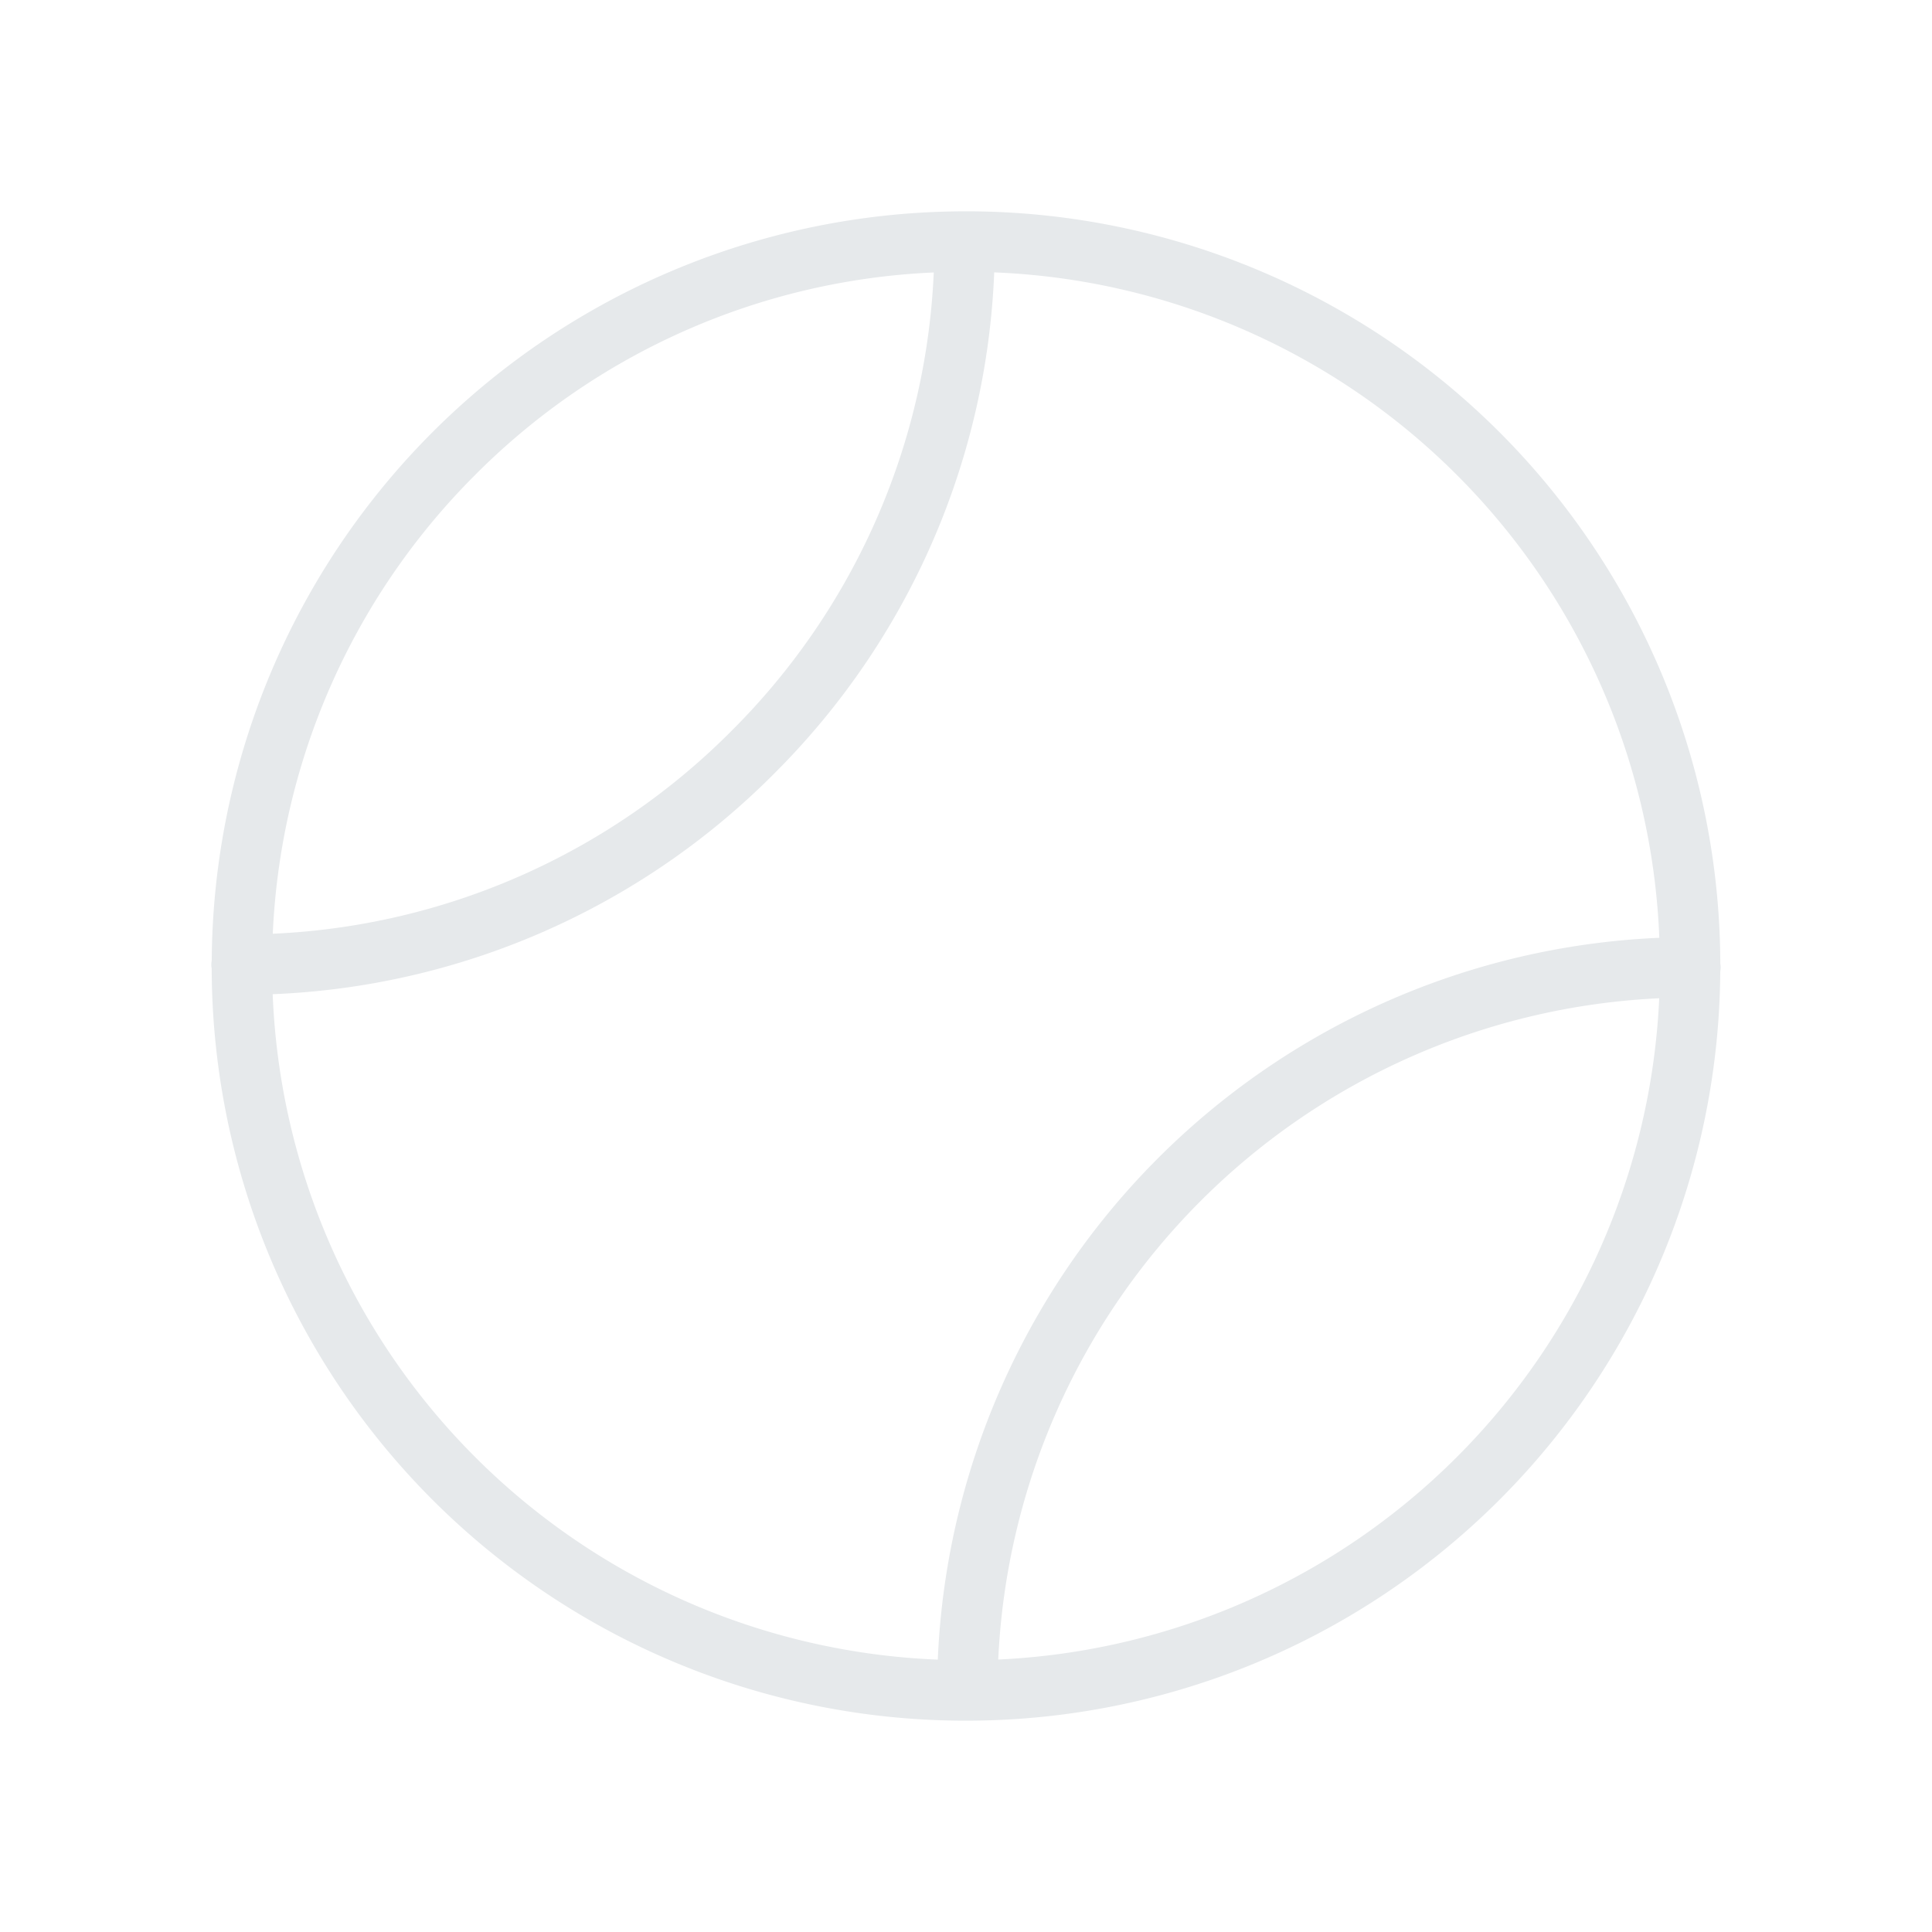 <?xml version="1.0" encoding="utf-8"?><!-- Uploaded to: SVG Repo, www.svgrepo.com, Generator: SVG Repo Mixer Tools -->
<svg fill="#e6e9eb" width="800px" height="800px" viewBox="0 0 256 256" id="Flat" xmlns="http://www.w3.org/2000/svg">
  <path d="M227.945,128.718a3.972,3.972,0,0,0,.055-.558,3.891,3.891,0,0,0-.051-.495A99.913,99.913,0,0,0,128,28c-.048,0-.096.002-.145.002L127.84,28h-.007l-.02.002A99.904,99.904,0,0,0,28.055,127.293a2.586,2.586,0,0,0-.005,1.031A99.913,99.913,0,0,0,128,228c.051,0,.102-.002.153-.002l.006.001h.007l.009-.001a99.905,99.905,0,0,0,99.769-99.28ZM62.946,62.946A91.333,91.333,0,0,1,123.727,36.104,91.352,91.352,0,0,1,96.887,96.888,91.349,91.349,0,0,1,36.145,123.725,91.642,91.642,0,0,1,62.946,62.946Zm-26.814,68.79A99.3,99.3,0,0,0,102.544,102.544,99.301,99.301,0,0,0,131.738,36.091a91.866,91.866,0,0,1,88.13,88.173A99.982,99.982,0,0,0,124.262,219.909a91.866,91.866,0,0,1-88.13-88.173ZM132.273,219.896A91.971,91.971,0,0,1,219.855,132.275a91.904,91.904,0,0,1-87.582,87.621Z"/>
</svg>